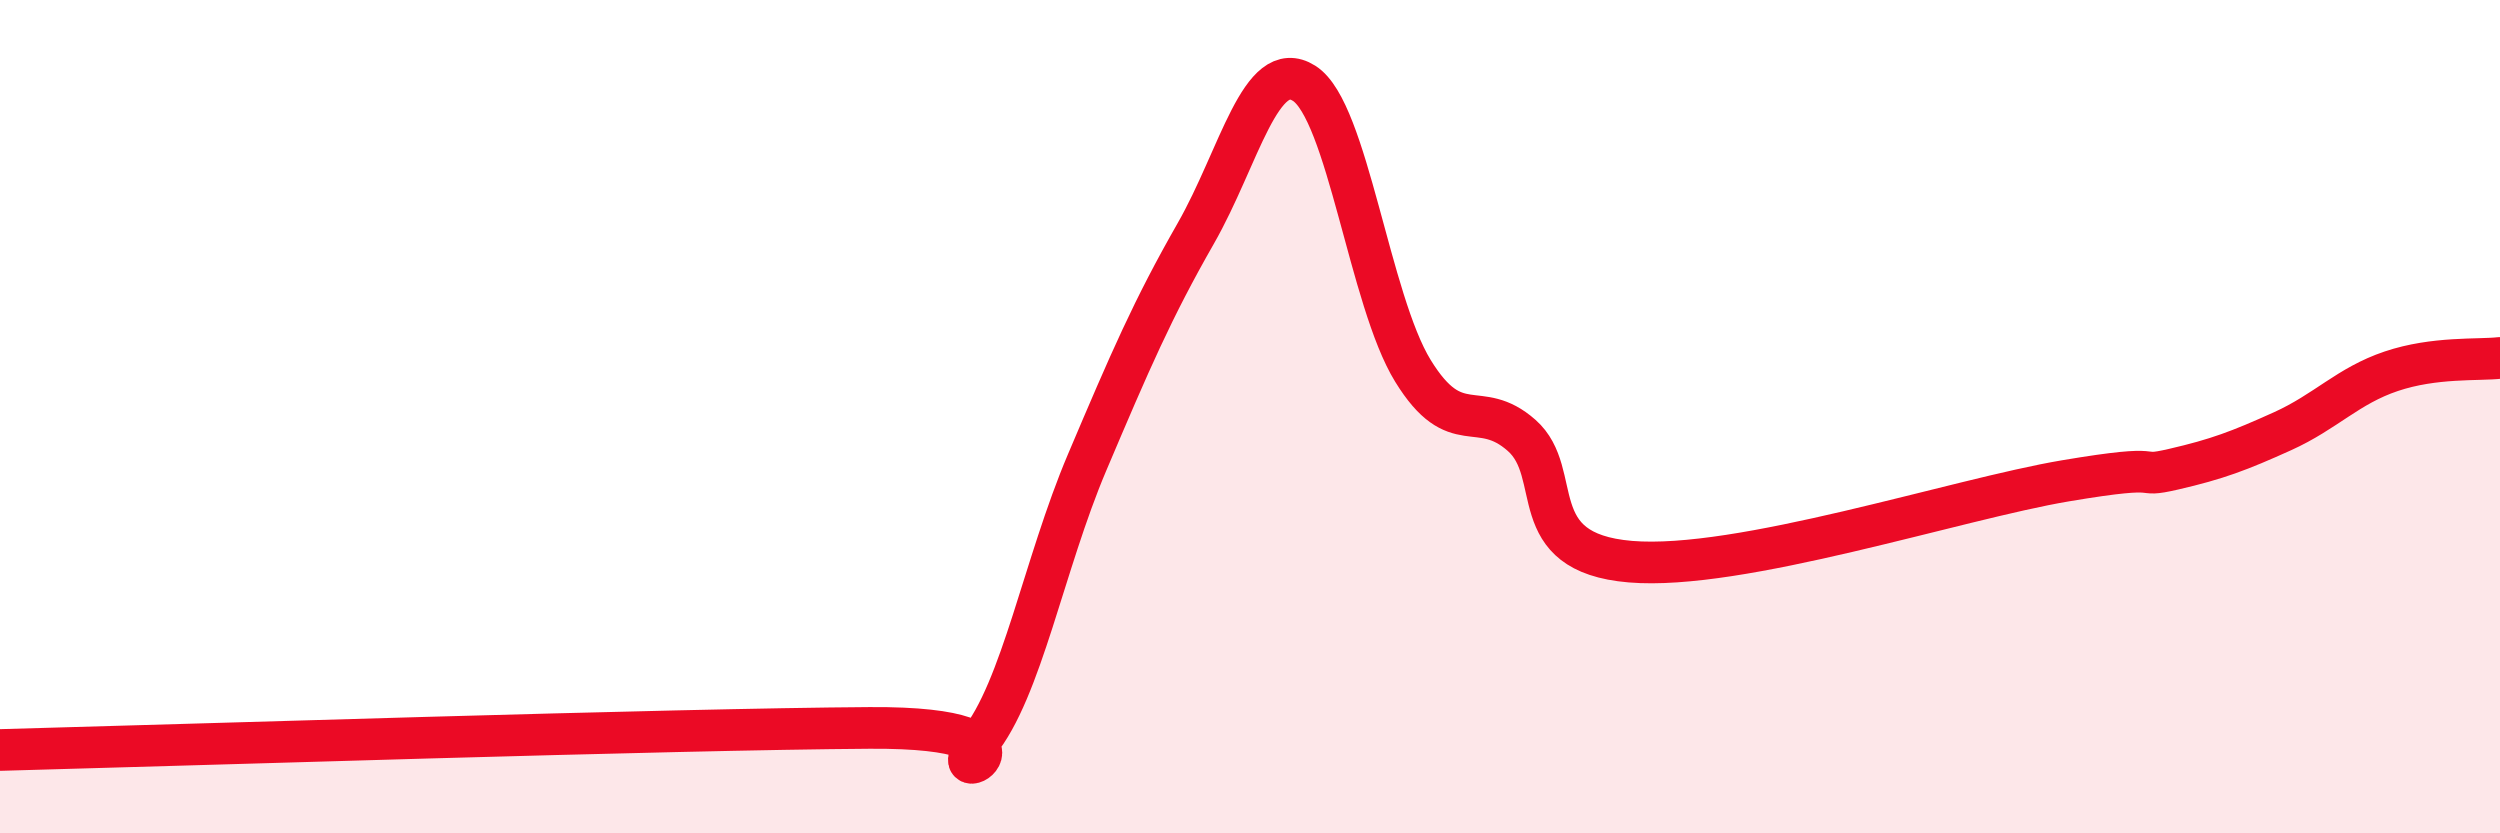
    <svg width="60" height="20" viewBox="0 0 60 20" xmlns="http://www.w3.org/2000/svg">
      <path
        d="M 0,18 C 4.17,17.89 16.17,17.5 20.87,17.47 C 25.57,17.44 22.44,19.1 23.48,17.83 C 24.52,16.56 25.05,13.55 26.09,11.1 C 27.13,8.65 27.66,7.42 28.7,5.6 C 29.74,3.78 30.26,1.34 31.3,2 C 32.34,2.66 32.87,7.21 33.91,8.9 C 34.95,10.59 35.48,9.53 36.52,10.45 C 37.56,11.37 36.52,13.26 39.13,13.48 C 41.74,13.7 46.96,11.98 49.57,11.54 C 52.18,11.1 51.13,11.5 52.17,11.26 C 53.21,11.02 53.74,10.82 54.78,10.35 C 55.82,9.88 56.35,9.26 57.39,8.91 C 58.43,8.56 59.48,8.65 60,8.59L60 20L0 20Z"
        fill="#EB0A25"
        opacity="0.1"
        stroke-linecap="round"
        stroke-linejoin="round"
      />
      <path
        d="M 0,18 C 4.17,17.89 16.17,17.5 20.87,17.47 C 25.57,17.44 22.44,19.1 23.48,17.83 C 24.52,16.56 25.05,13.55 26.09,11.1 C 27.13,8.65 27.66,7.42 28.7,5.6 C 29.74,3.78 30.26,1.34 31.3,2 C 32.34,2.66 32.87,7.21 33.91,8.9 C 34.95,10.59 35.48,9.53 36.52,10.45 C 37.56,11.37 36.52,13.26 39.13,13.48 C 41.74,13.7 46.96,11.98 49.57,11.54 C 52.18,11.1 51.13,11.5 52.17,11.26 C 53.21,11.02 53.74,10.82 54.78,10.35 C 55.82,9.88 56.35,9.26 57.39,8.91 C 58.43,8.56 59.48,8.65 60,8.59"
        stroke="#EB0A25"
        stroke-width="1"
        fill="none"
        stroke-linecap="round"
        stroke-linejoin="round"
      />
    </svg>
  